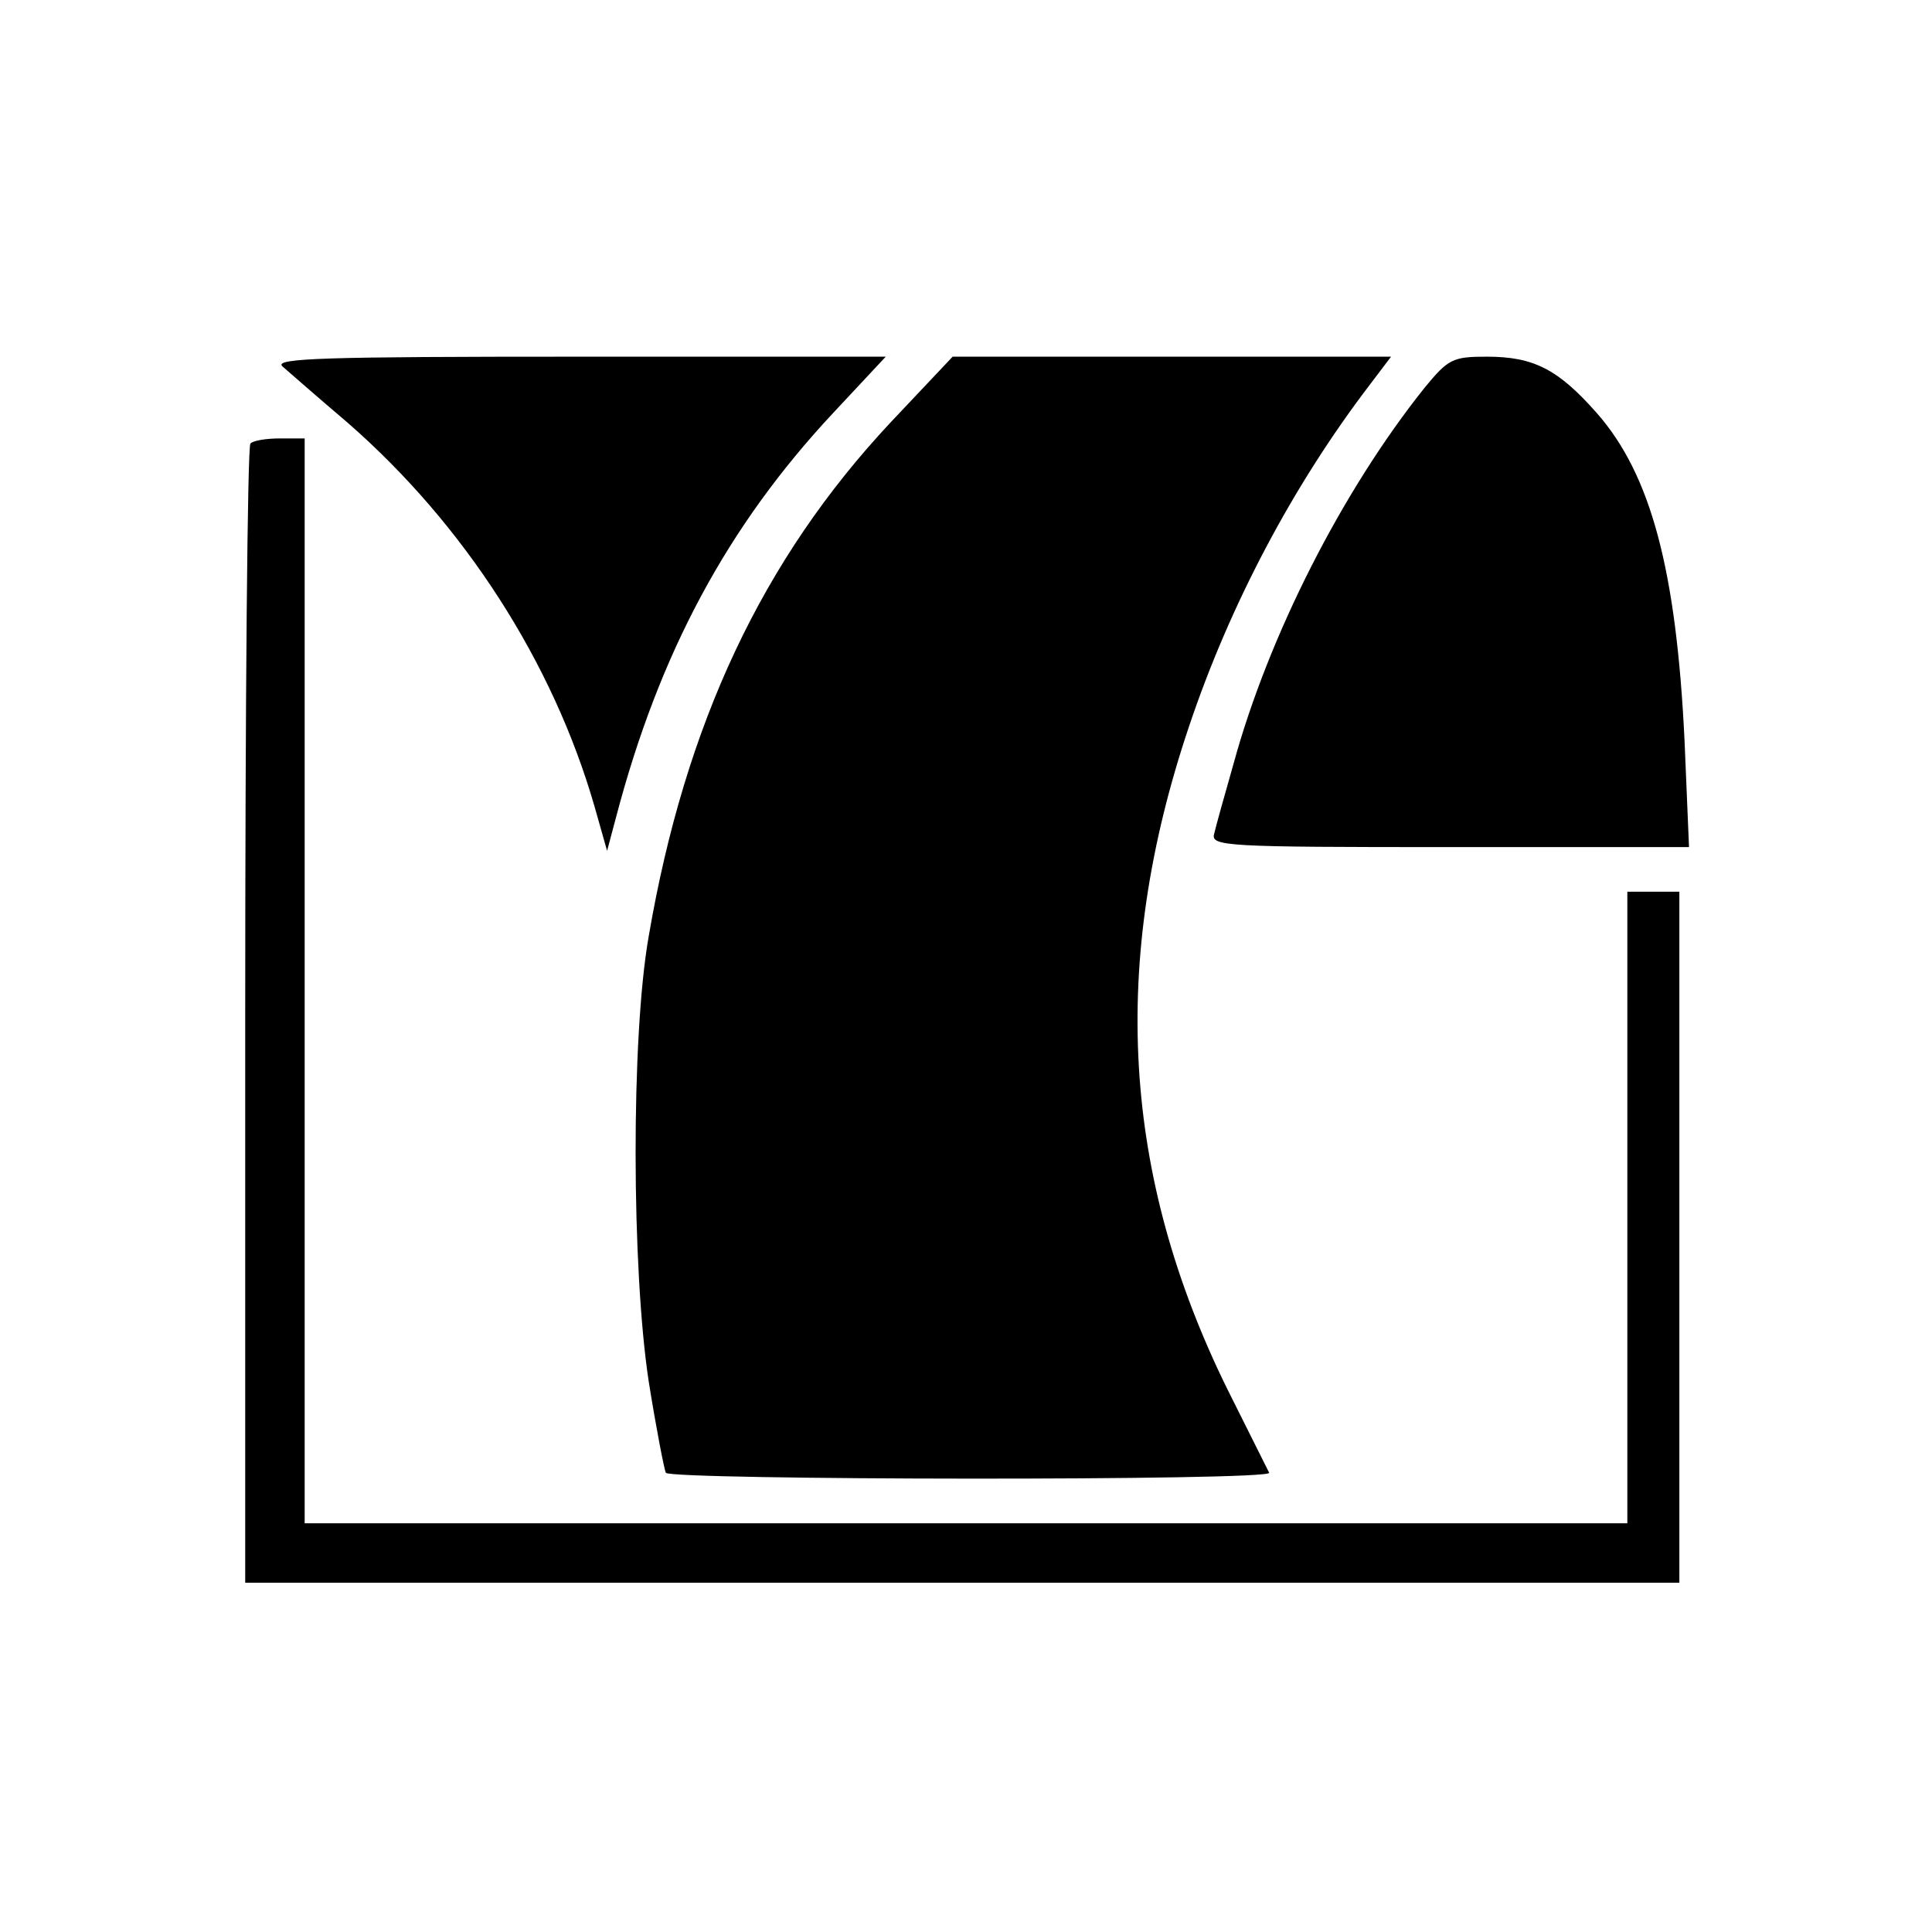 <svg version="1" xmlns="http://www.w3.org/2000/svg" width="346.667" height="346.667" viewBox="0 0 260 260"><path d="M38 49.3c.8.7 4.8 4.2 8.8 7.6C62.5 70.6 74.4 89.1 80 108.5l1.7 6 1.2-4.5c5.8-22.1 15-39.2 29.2-54.4l7.1-7.6H77.9c-34.2 0-41.1.2-39.9 1.3z"/><path d="M119.8 56.9C102.6 75.3 92.2 97.4 87.3 126c-2.4 13.6-2.3 44.8 0 59.9 1 6.3 2.1 11.9 2.3 12.3.6 1 81.7 1.1 81.2 0l-5.6-11.2c-14.2-28.8-15.9-57.4-5.2-89.2 5.5-16.4 14-32.5 24.4-46.1l2.8-3.7h-59l-8.4 8.9z"/><path d="M191.7 52.2c-11.1 13.9-21 33.4-25.7 50.6-1.2 4.2-2.4 8.5-2.6 9.4-.5 1.7 1.5 1.8 31.7 1.8h32.2l-.6-14.3c-1.1-22.9-4.5-35.8-11.8-44.1-5.2-5.9-8.5-7.6-14.8-7.6-4.6 0-5.2.3-8.4 4.2z"/><path d="M33.7 59.7c-.4.3-.7 35-.7 77V213h193v-93h-7v85H41V59h-3.3c-1.9 0-3.7.3-4 .7z"/></svg>